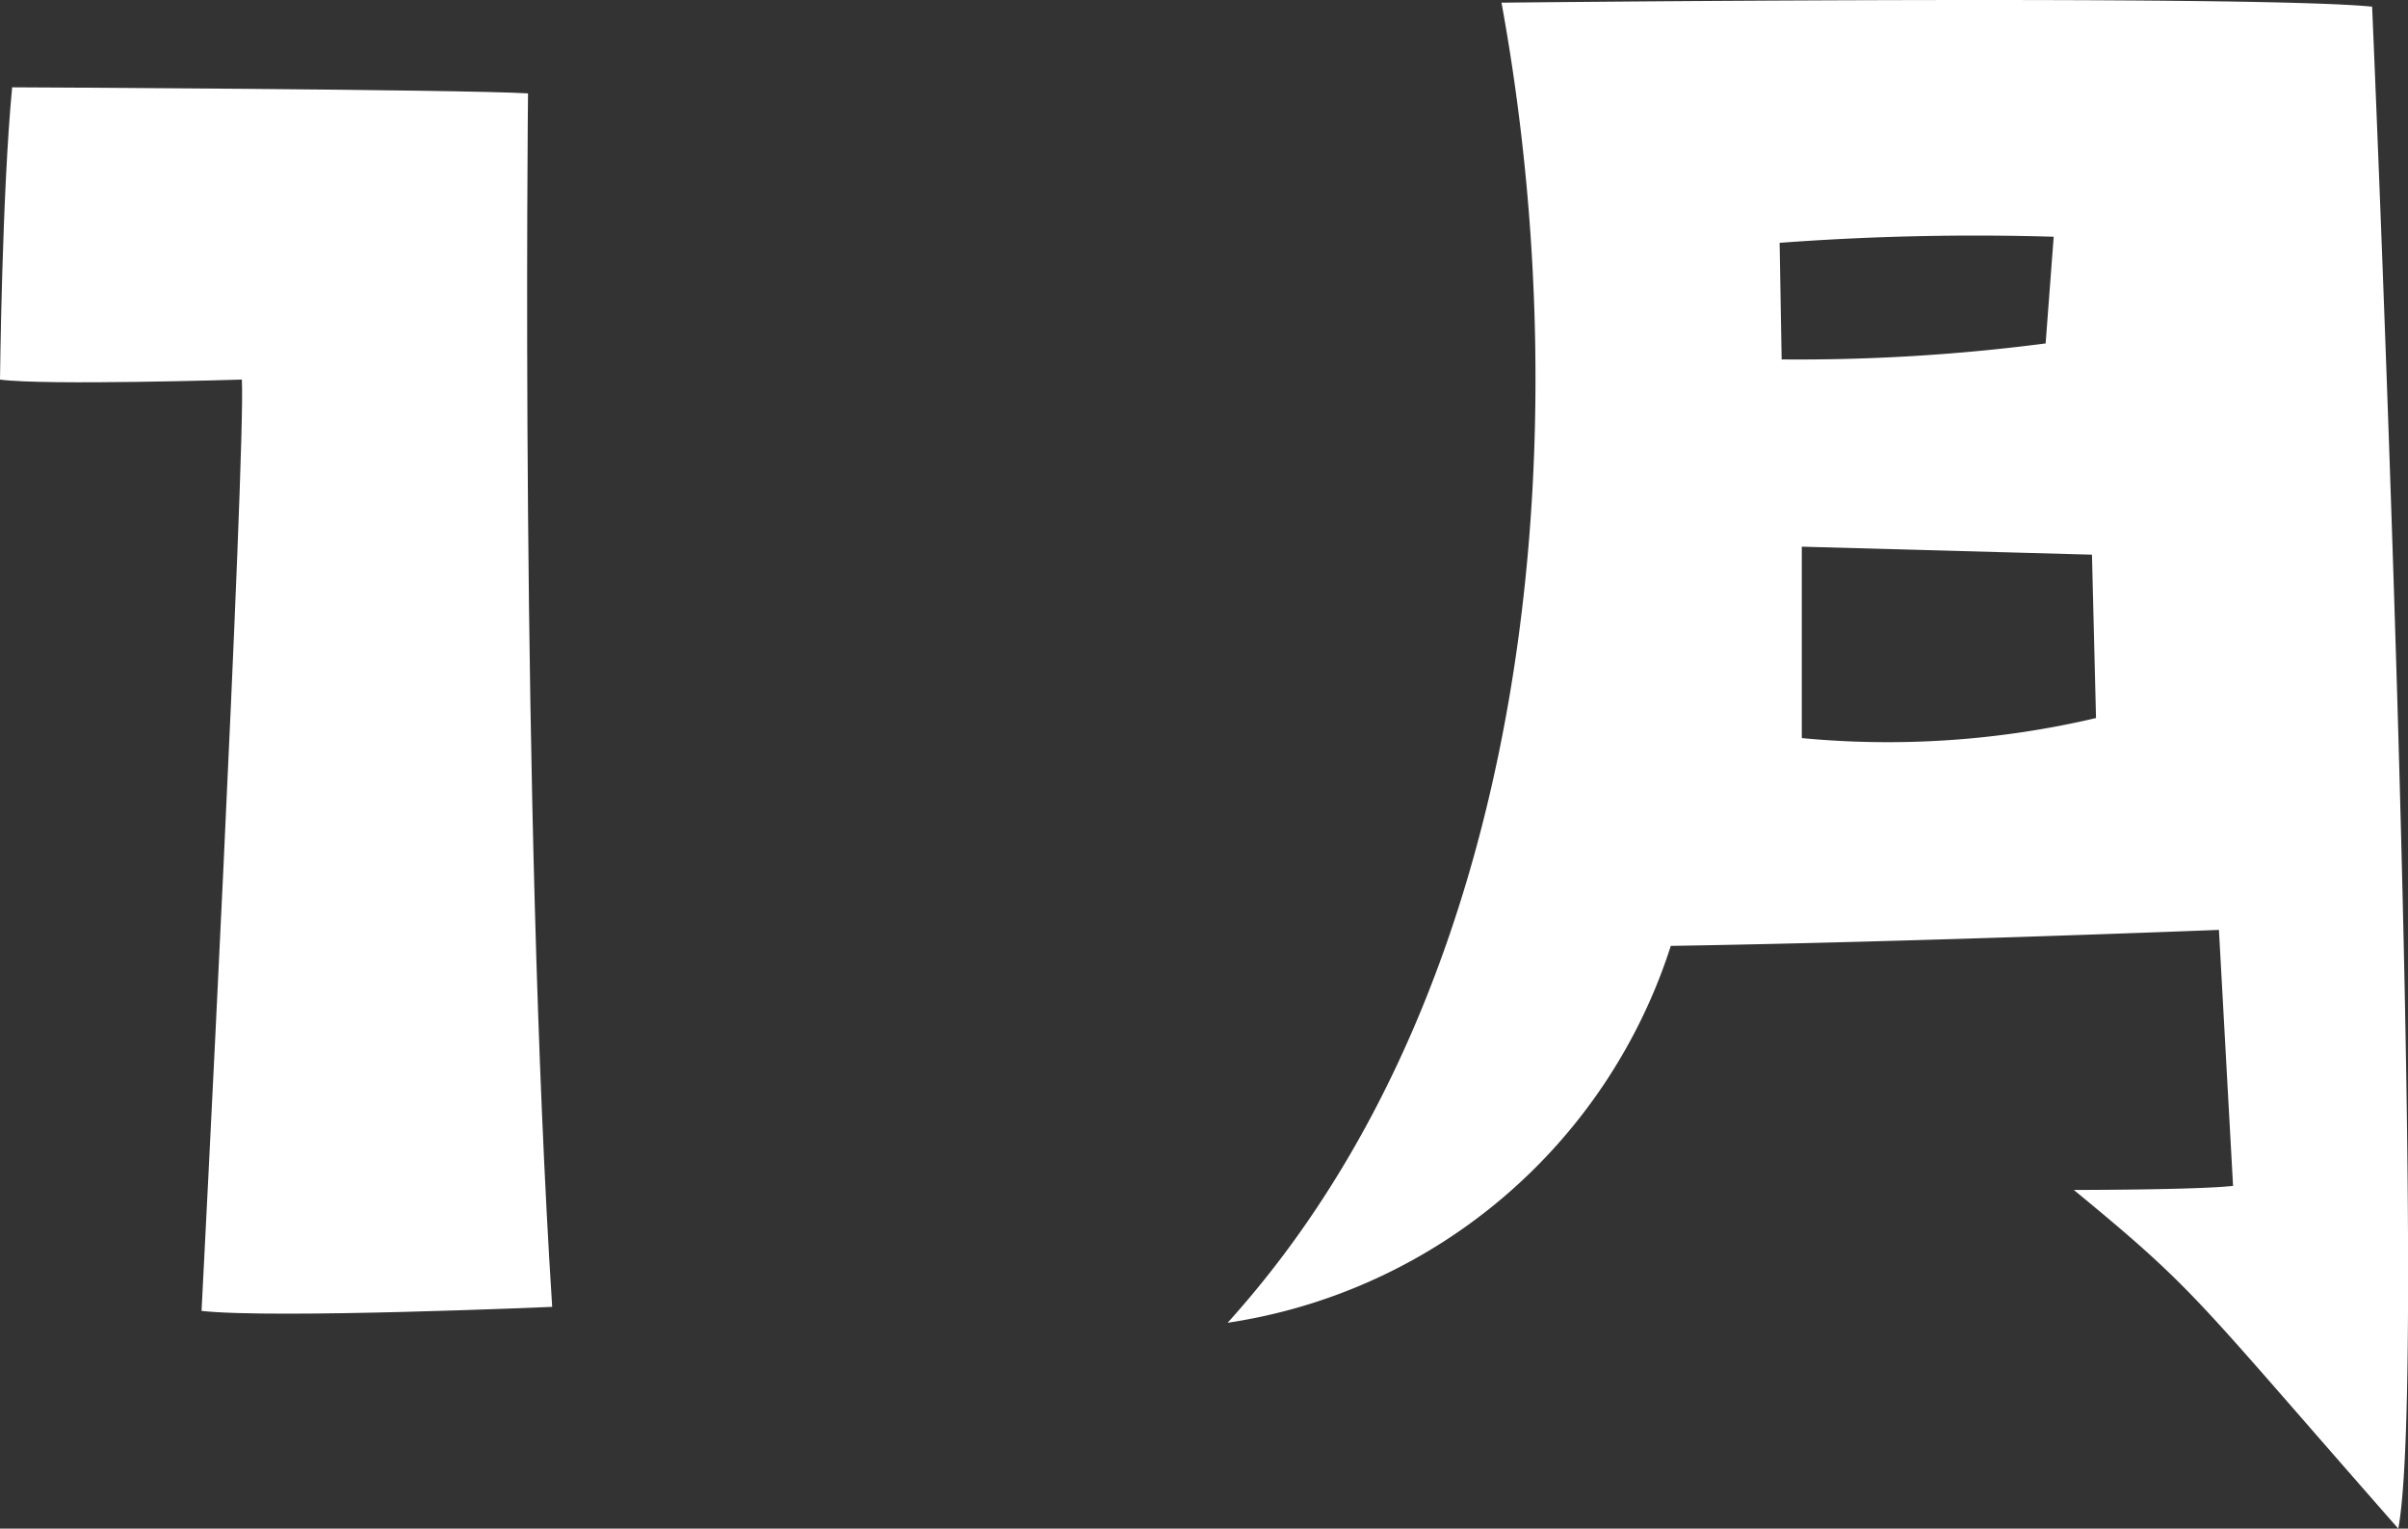 <svg xmlns="http://www.w3.org/2000/svg" width="45.161" height="28.661" viewBox="0 0 45.161 28.661"><rect x="0" y="0" width="45.161" height="28.661" fill="#333333" stroke="none"/><g transform="translate(12910 -10797)"><path d="M0,7.117S.038,3.6.228,1.637c0,0,8.427.038,9.675.114,0,0-.151,13.379.453,22.752,0,0-5.215.227-6.576.076,0,0,.831-16.1.756-17.462,0,0-3.7.114-4.536,0" transform="translate(-12910 10797)" fill="#fff"/><path d="M23.02,24.805C28.8,18.419,29.634,8.1,28.16.05c0,0,14.06-.152,16.328.075,0,0,1.1,25.248.491,28.536-3.855-4.385-3.742-4.422-6.085-6.35,0,0,2.306,0,2.986-.076l-.265-4.8s-5.744.228-10.28.3a10.334,10.334,0,0,1-8.315,7.067M33.376,4.548l.038,2.191a35.807,35.807,0,0,0,4.951-.3l.151-2a49.394,49.394,0,0,0-5.14.114M39.234,10.4l-5.442-.15v3.589a17.067,17.067,0,0,0,5.518-.376Z" transform="translate(-12910 10797)" fill="#fff"/></g></svg>